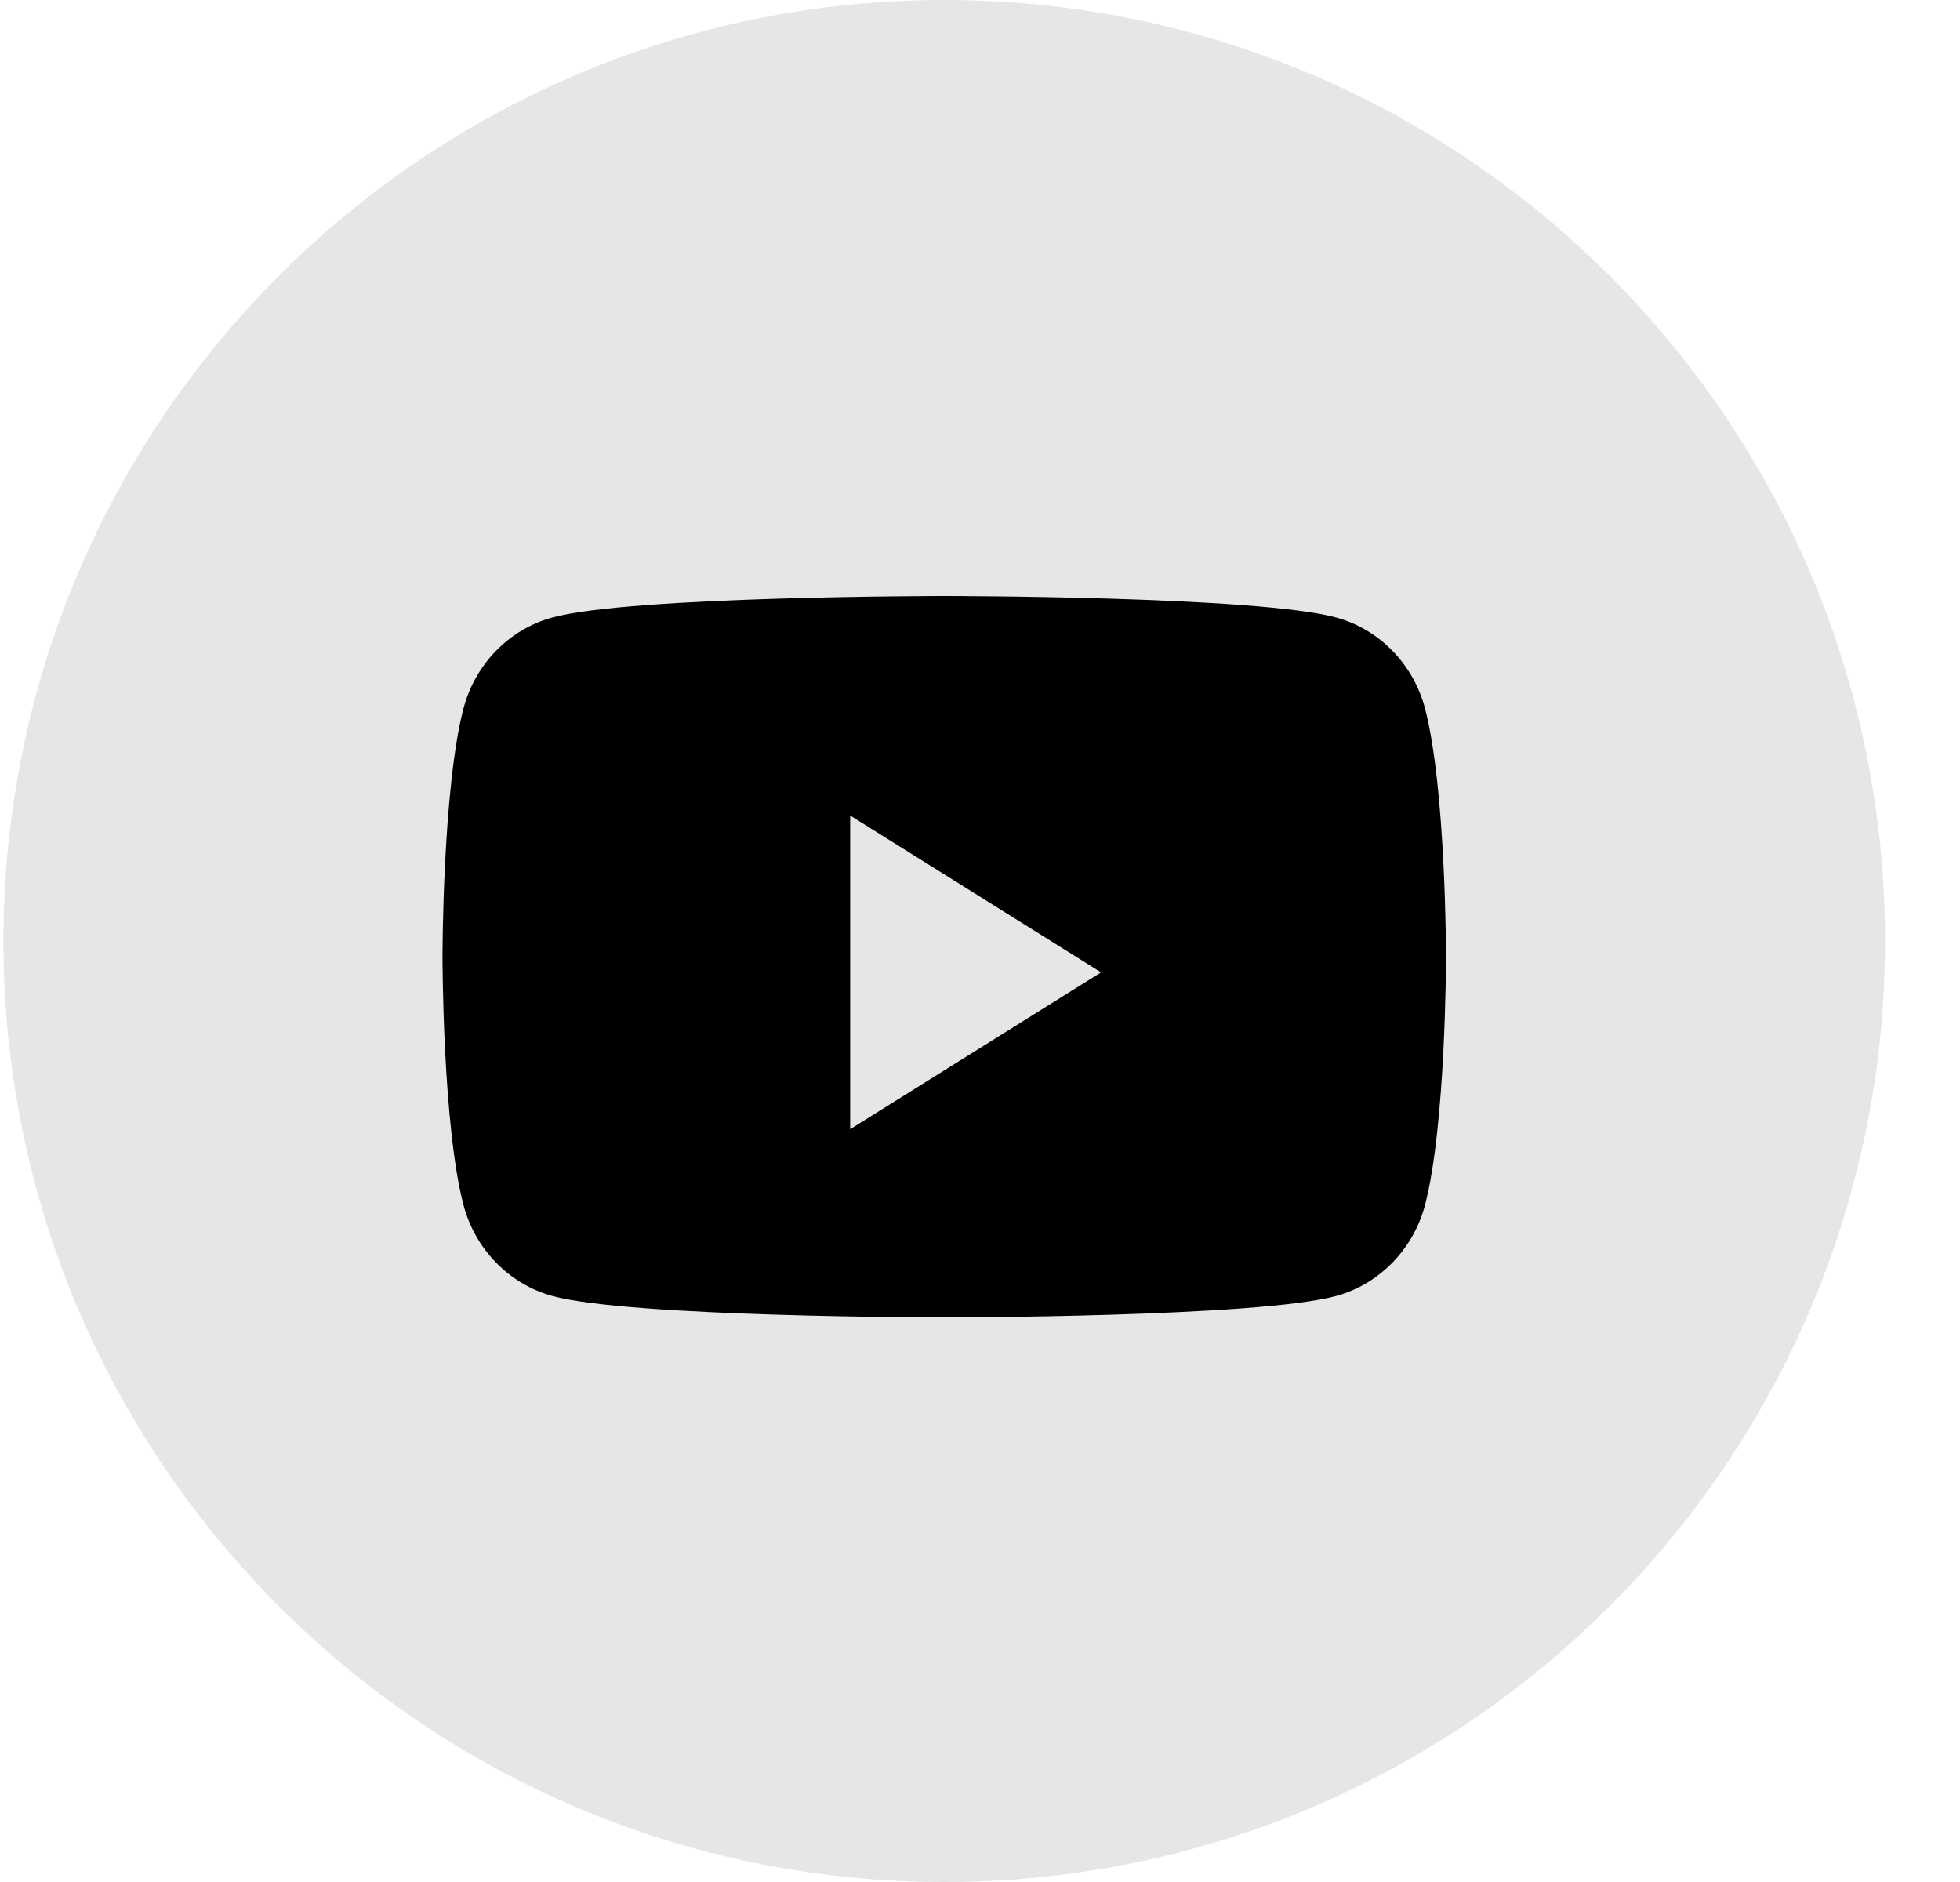 <svg width="25" height="24" viewBox="0 0 25 24" fill="currentColor" xmlns="http://www.w3.org/2000/svg">
<path opacity="0.1" fill-rule="evenodd" clip-rule="evenodd" d="M0.044 12C0.044 5.373 5.417 0 12.044 0C18.671 0 24.044 5.373 24.044 12C24.044 18.627 18.671 24 12.044 24C5.417 24 0.044 18.627 0.044 12Z" fill="currentColor"/>
<path fill-rule="evenodd" clip-rule="evenodd" d="M17.045 7.875C17.596 8.026 18.029 8.471 18.177 9.037C18.444 10.062 18.444 12.2 18.444 12.2C18.444 12.2 18.444 14.338 18.177 15.364C18.029 15.929 17.596 16.374 17.045 16.526C16.047 16.8 12.044 16.8 12.044 16.8C12.044 16.8 8.041 16.8 7.043 16.526C6.492 16.374 6.059 15.929 5.911 15.364C5.644 14.338 5.644 12.2 5.644 12.2C5.644 12.2 5.644 10.062 5.911 9.037C6.059 8.471 6.492 8.026 7.043 7.875C8.041 7.6 12.044 7.6 12.044 7.6C12.044 7.6 16.047 7.6 17.045 7.875ZM10.844 10.4V14.4L14.044 12.4L10.844 10.4Z" fill="currentColor"/>
</svg>
